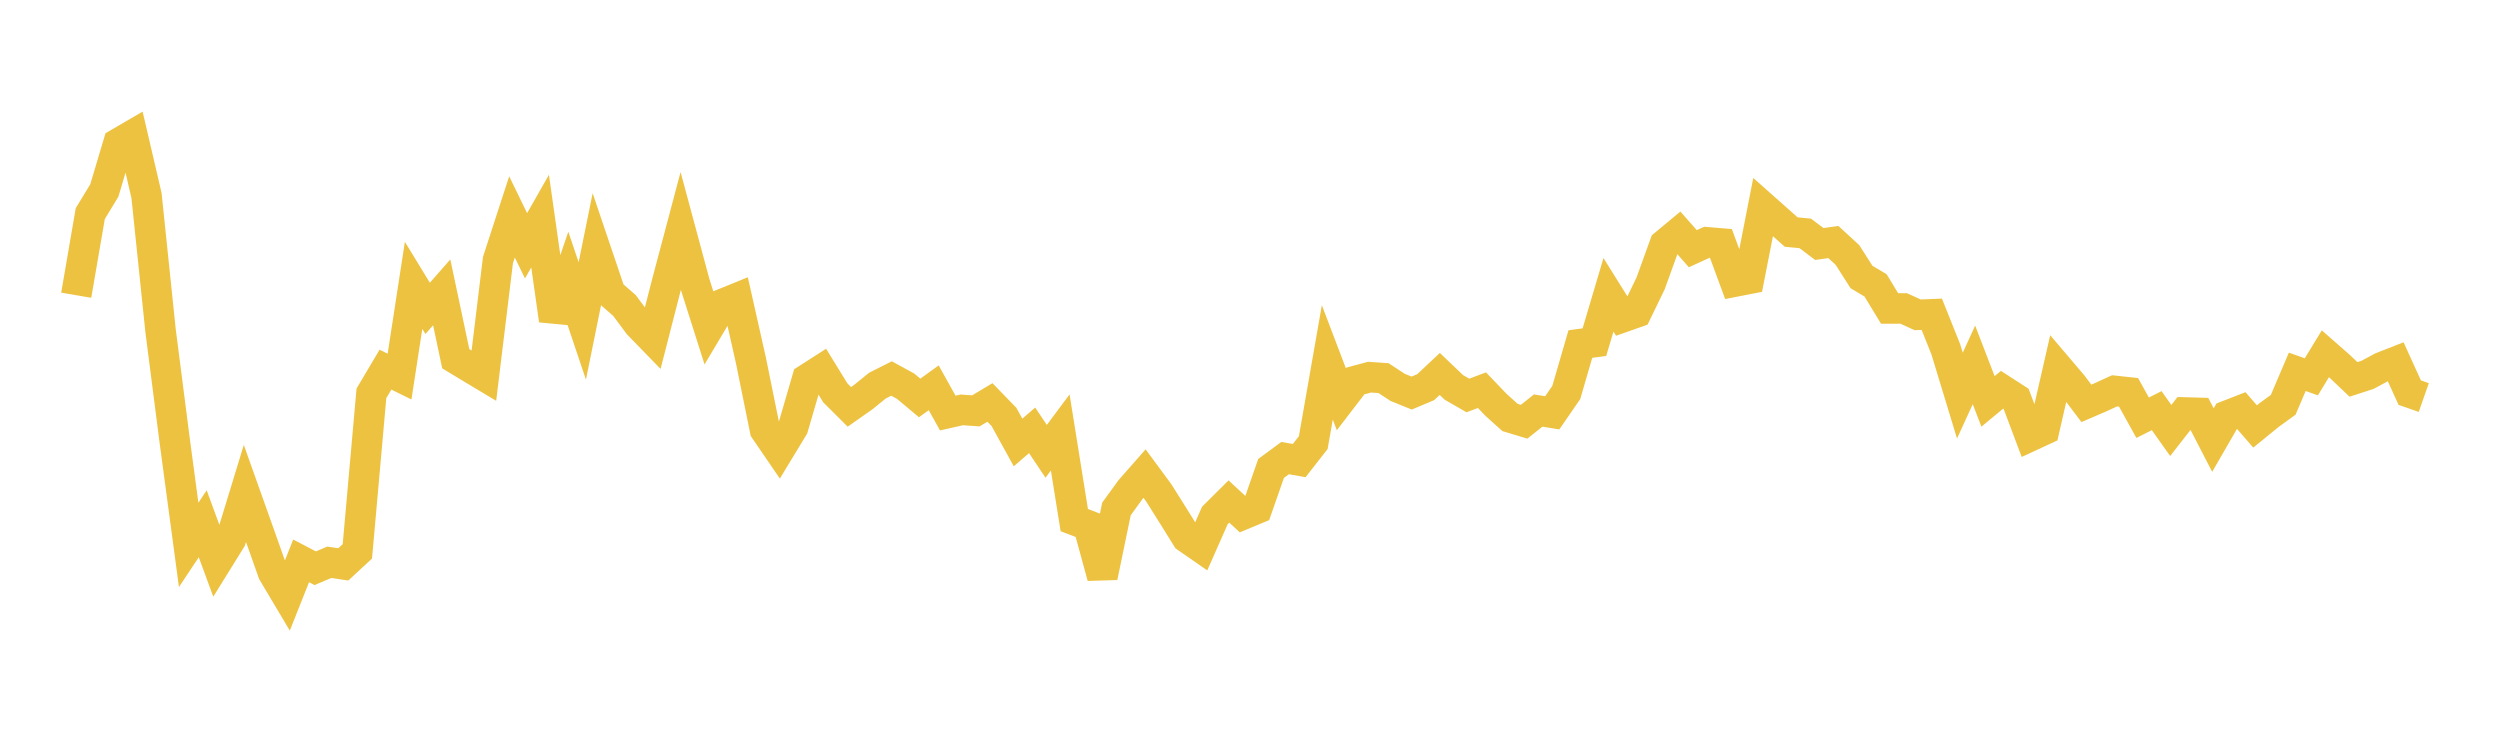<svg width="164" height="48" xmlns="http://www.w3.org/2000/svg" xmlns:xlink="http://www.w3.org/1999/xlink"><path fill="none" stroke="rgb(237,194,64)" stroke-width="2" d="M5,19.366L5.922,14.012L6.844,12.493L7.766,9.404L8.689,8.867L9.611,12.824L10.533,21.693L11.455,28.872L12.377,35.745L13.299,34.359L14.222,36.873L15.144,35.386L16.066,32.37L16.988,34.959L17.91,37.562L18.832,39.112L19.754,36.793L20.677,37.276L21.599,36.886L22.521,37.023L23.443,36.169L24.365,25.803L25.287,24.248L26.21,24.705L27.132,18.719L28.054,20.229L28.976,19.178L29.898,23.533L30.82,24.09L31.743,24.644L32.665,17.065L33.587,14.23L34.509,16.124L35.431,14.505L36.353,21.011L37.275,18.313L38.198,21.056L39.12,16.509L40.042,19.234L40.964,20.038L41.886,21.278L42.808,22.226L43.731,18.632L44.653,15.157L45.575,18.579L46.497,21.483L47.419,19.934L48.341,19.559L49.263,23.655L50.186,28.202L51.108,29.55L52.03,28.029L52.952,24.861L53.874,24.27L54.796,25.77L55.719,26.69L56.641,26.042L57.563,25.294L58.485,24.83L59.407,25.334L60.329,26.105L61.251,25.439L62.174,27.096L63.096,26.888L64.018,26.953L64.94,26.401L65.862,27.352L66.784,29.026L67.707,28.23L68.629,29.606L69.551,28.369L70.473,34.12L71.395,34.471L72.317,37.847L73.24,33.386L74.162,32.116L75.084,31.068L76.006,32.319L76.928,33.783L77.85,35.267L78.772,35.906L79.695,33.814L80.617,32.898L81.539,33.753L82.461,33.369L83.383,30.728L84.305,30.05L85.228,30.215L86.15,29.035L87.072,23.771L87.994,26.193L88.916,24.991L89.838,24.742L90.76,24.805L91.683,25.41L92.605,25.785L93.527,25.397L94.449,24.53L95.371,25.411L96.293,25.943L97.216,25.596L98.138,26.558L99.06,27.387L99.982,27.666L100.904,26.931L101.826,27.081L102.749,25.745L103.671,22.569L104.593,22.446L105.515,19.339L106.437,20.816L107.359,20.492L108.281,18.589L109.204,16.033L110.126,15.267L111.048,16.314L111.97,15.893L112.892,15.97L113.814,18.472L114.737,18.292L115.659,13.584L116.581,14.402L117.503,15.223L118.425,15.311L119.347,16.006L120.269,15.878L121.192,16.725L122.114,18.17L123.036,18.72L123.958,20.236L124.88,20.234L125.802,20.653L126.725,20.616L127.647,22.922L128.569,25.952L129.491,23.937L130.413,26.332L131.335,25.568L132.257,26.164L133.18,28.617L134.102,28.19L135.024,24.158L135.946,25.242L136.868,26.46L137.79,26.063L138.713,25.639L139.635,25.739L140.557,27.403L141.479,26.939L142.401,28.24L143.323,27.058L144.246,27.084L145.168,28.868L146.09,27.272L147.012,26.914L147.934,27.975L148.856,27.224L149.778,26.556L150.701,24.391L151.623,24.72L152.545,23.206L153.467,24.014L154.389,24.889L155.311,24.59L156.234,24.093L157.156,23.731L158.078,25.756L159,26.079"></path></svg>